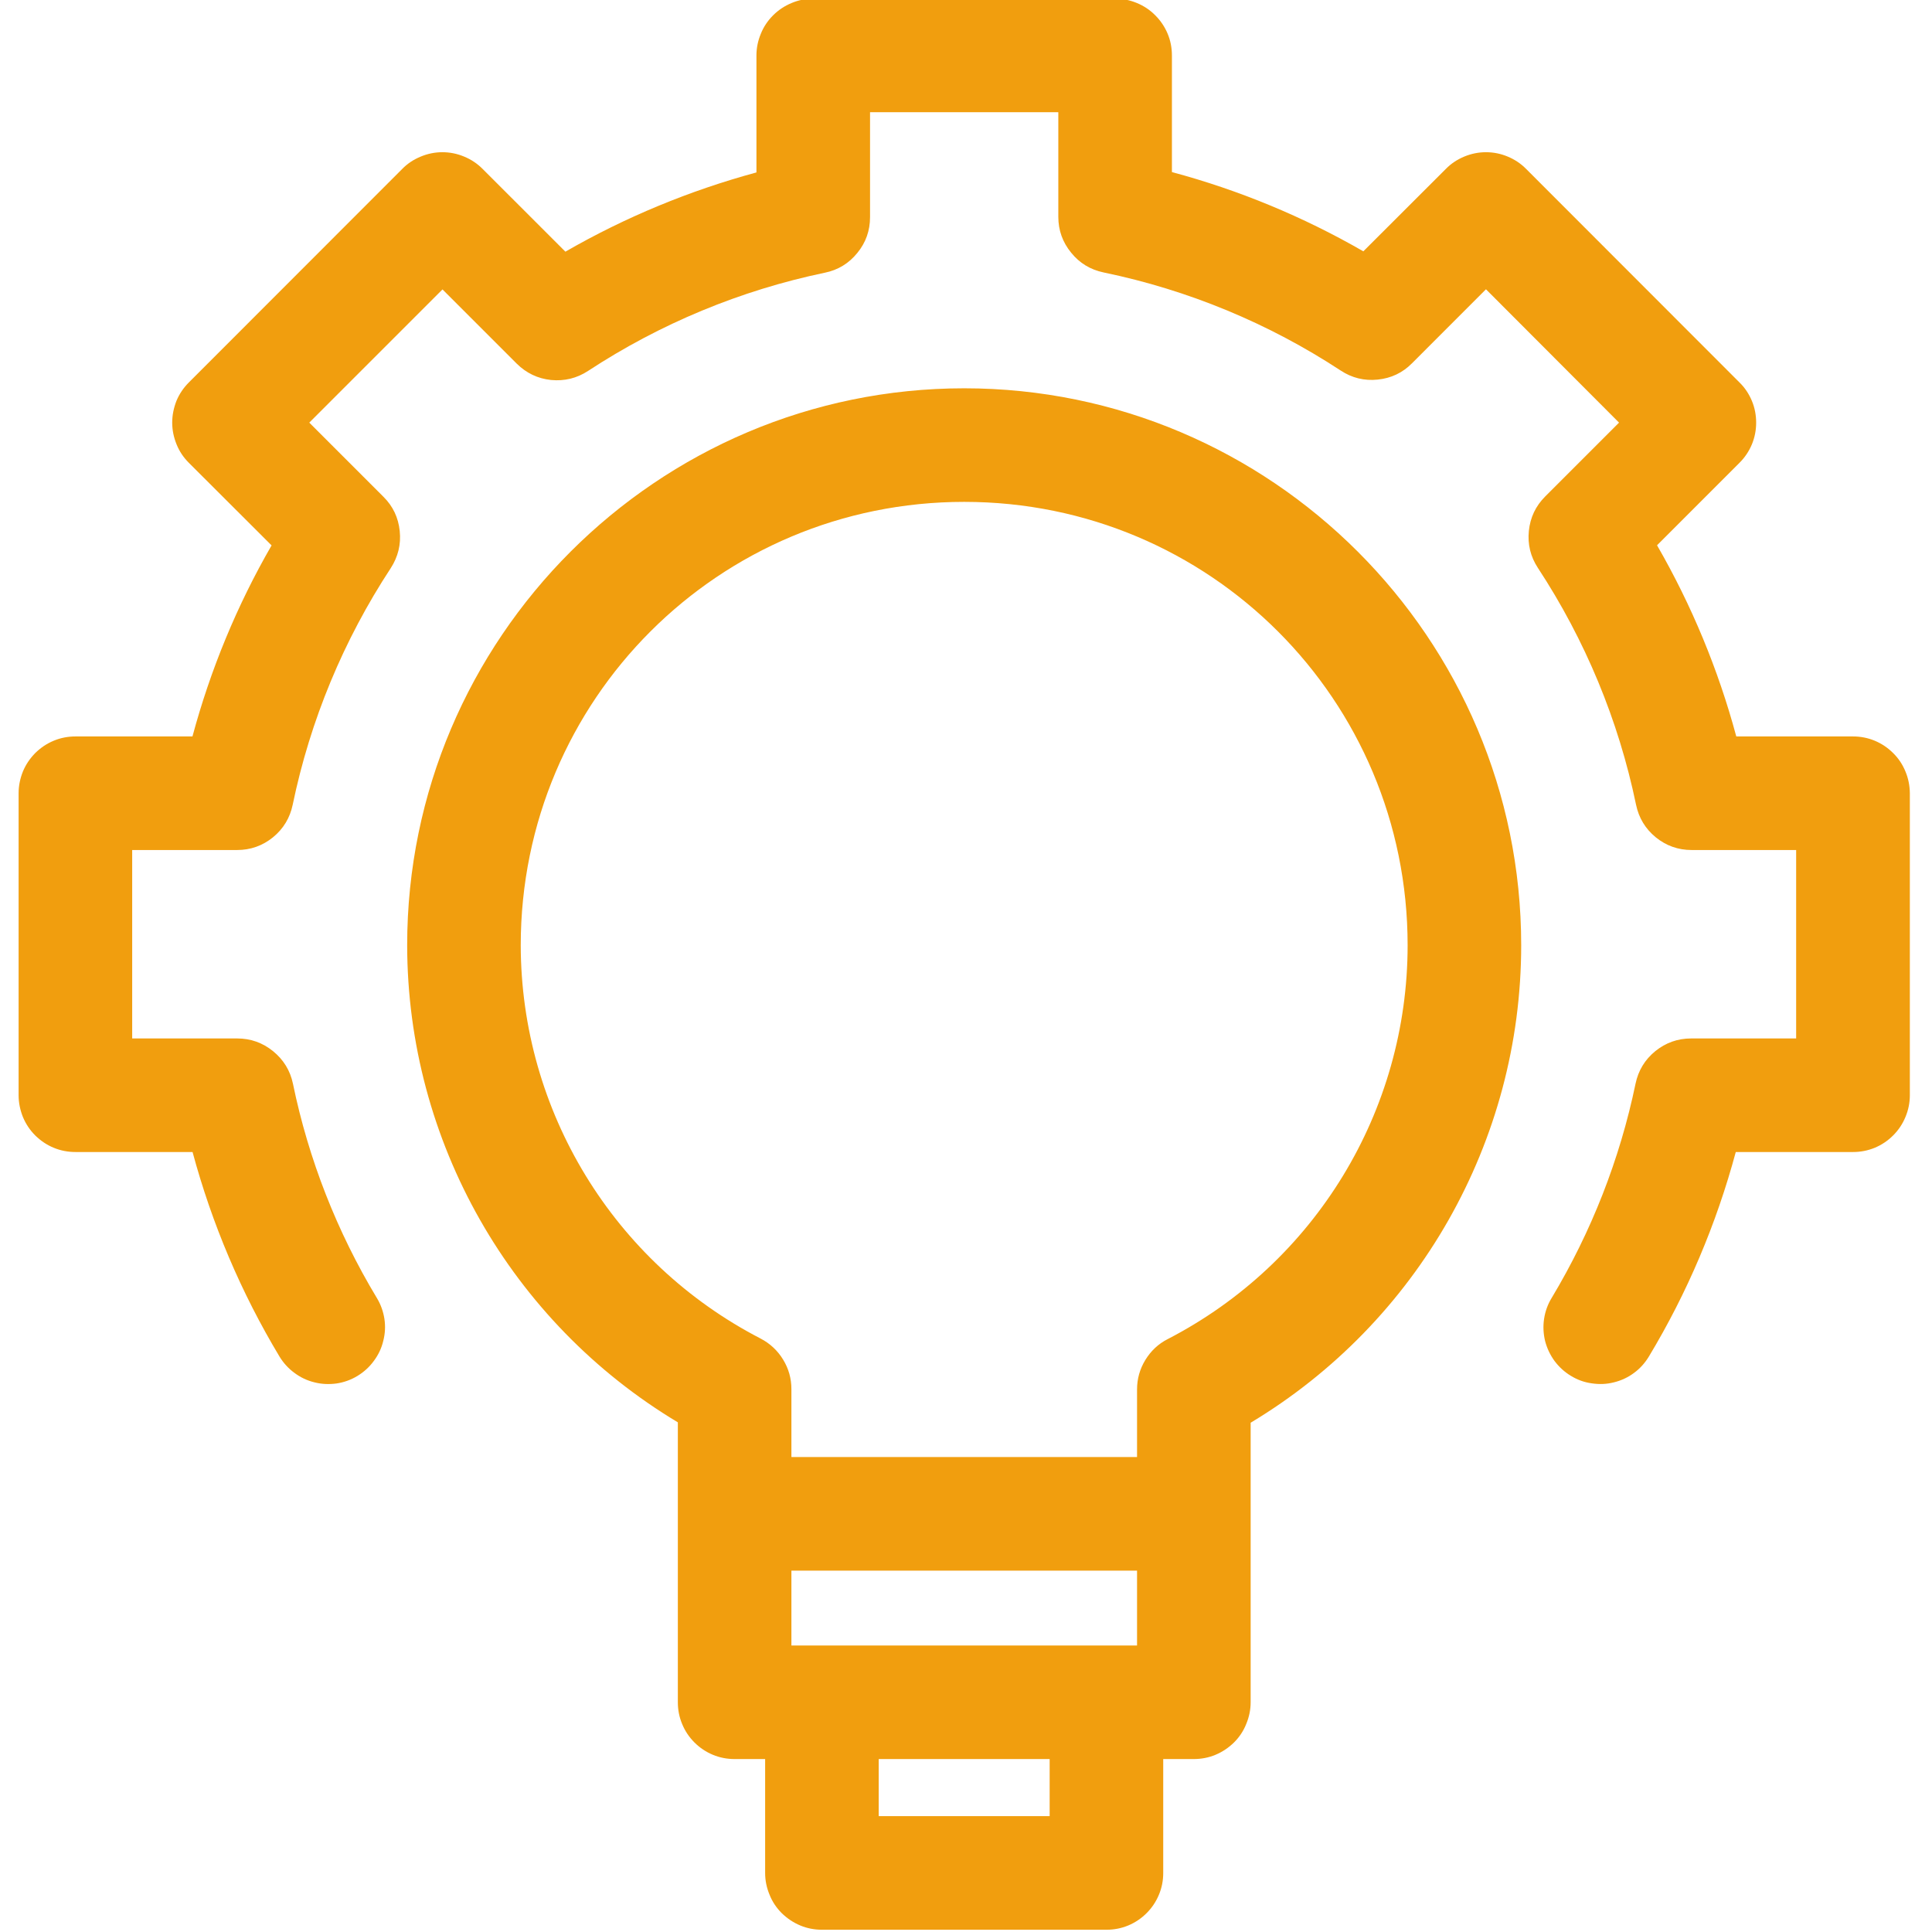 <svg xmlns="http://www.w3.org/2000/svg" xmlns:xlink="http://www.w3.org/1999/xlink" width="80" zoomAndPan="magnify" viewBox="0 0 60 60" height="80" preserveAspectRatio="xMidYMid meet" version="1.2"><g id="4e284716fe"><path style=" stroke:none;fill-rule:nonzero;fill:#f19e0e;fill-opacity:1;" d="M 25.258 -0.043 C 25.023 -0.043 24.797 0.004 24.582 0.094 C 24.367 0.184 24.176 0.309 24.008 0.477 C 23.844 0.641 23.715 0.832 23.629 1.047 C 23.539 1.262 23.492 1.488 23.492 1.723 L 23.492 5.355 C 21.418 5.918 19.422 6.742 17.559 7.816 L 14.988 5.246 C 14.82 5.078 14.633 4.953 14.414 4.863 C 14.199 4.773 13.973 4.727 13.738 4.727 C 13.508 4.727 13.281 4.773 13.066 4.863 C 12.848 4.953 12.656 5.078 12.492 5.246 L 5.863 11.879 C 5.699 12.043 5.57 12.234 5.48 12.449 C 5.395 12.668 5.348 12.891 5.348 13.125 C 5.348 13.359 5.395 13.582 5.484 13.801 C 5.57 14.016 5.699 14.207 5.863 14.371 L 8.434 16.938 C 7.359 18.801 6.535 20.797 5.977 22.871 L 2.344 22.871 C 2.109 22.871 1.883 22.914 1.668 23.004 C 1.449 23.094 1.262 23.223 1.094 23.387 C 0.93 23.555 0.801 23.742 0.711 23.961 C 0.625 24.176 0.578 24.402 0.578 24.633 L 0.578 34.016 C 0.578 34.246 0.625 34.473 0.711 34.688 C 0.801 34.906 0.93 35.098 1.094 35.262 C 1.262 35.426 1.449 35.555 1.668 35.645 C 1.883 35.734 2.109 35.777 2.344 35.777 L 5.98 35.777 C 6.582 38.008 7.488 40.145 8.68 42.129 C 8.801 42.328 8.957 42.5 9.145 42.637 C 9.332 42.777 9.539 42.875 9.766 42.93 C 9.992 42.988 10.223 42.996 10.453 42.965 C 10.684 42.93 10.902 42.852 11.102 42.73 C 11.301 42.609 11.473 42.453 11.609 42.266 C 11.75 42.078 11.848 41.871 11.902 41.645 C 11.961 41.418 11.973 41.188 11.938 40.957 C 11.902 40.727 11.824 40.508 11.703 40.309 C 10.465 38.254 9.582 36.004 9.098 33.656 C 9.012 33.246 8.805 32.91 8.48 32.645 C 8.156 32.383 7.785 32.25 7.367 32.25 L 4.105 32.25 L 4.105 26.398 L 7.363 26.398 C 7.781 26.398 8.152 26.266 8.477 26.004 C 8.801 25.738 9.004 25.402 9.09 24.992 C 9.633 22.371 10.668 19.879 12.137 17.641 C 12.363 17.289 12.457 16.906 12.414 16.492 C 12.371 16.074 12.203 15.719 11.906 15.426 L 9.605 13.125 L 13.742 8.988 L 16.047 11.293 C 16.344 11.586 16.699 11.758 17.113 11.801 C 17.527 11.84 17.91 11.75 18.262 11.52 C 20.5 10.051 22.996 9.016 25.617 8.469 C 26.023 8.387 26.363 8.18 26.625 7.855 C 26.891 7.531 27.02 7.16 27.02 6.742 L 27.02 3.484 L 32.867 3.484 L 32.867 6.734 C 32.867 7.152 33 7.523 33.266 7.848 C 33.527 8.172 33.863 8.375 34.273 8.461 C 36.898 9.004 39.398 10.039 41.637 11.508 C 41.988 11.738 42.371 11.832 42.785 11.789 C 43.203 11.746 43.559 11.578 43.852 11.281 L 46.148 8.984 L 50.281 13.125 L 47.988 15.418 C 47.691 15.715 47.523 16.07 47.48 16.488 C 47.438 16.902 47.531 17.285 47.758 17.633 C 49.23 19.875 50.266 22.371 50.809 24.992 C 50.895 25.402 51.098 25.738 51.422 26.004 C 51.746 26.266 52.117 26.398 52.535 26.398 L 55.781 26.398 L 55.781 32.25 L 52.52 32.25 C 52.102 32.25 51.73 32.383 51.406 32.645 C 51.082 32.91 50.879 33.246 50.793 33.656 C 50.305 36.004 49.422 38.254 48.188 40.309 C 48.066 40.508 47.988 40.727 47.953 40.957 C 47.918 41.188 47.93 41.418 47.984 41.645 C 48.043 41.871 48.141 42.078 48.277 42.266 C 48.418 42.453 48.586 42.609 48.789 42.73 C 48.988 42.852 49.203 42.93 49.434 42.961 C 49.668 42.996 49.895 42.988 50.121 42.93 C 50.348 42.875 50.559 42.777 50.746 42.637 C 50.934 42.5 51.086 42.328 51.207 42.129 C 52.402 40.145 53.305 38.008 53.906 35.777 L 57.547 35.777 C 57.781 35.777 58.004 35.734 58.223 35.645 C 58.438 35.555 58.629 35.426 58.793 35.262 C 58.961 35.094 59.086 34.906 59.176 34.688 C 59.266 34.473 59.312 34.246 59.312 34.016 L 59.312 24.633 C 59.309 24.402 59.266 24.176 59.176 23.961 C 59.086 23.742 58.961 23.551 58.793 23.387 C 58.629 23.223 58.438 23.094 58.223 23.004 C 58.004 22.914 57.781 22.871 57.547 22.871 L 53.922 22.871 C 53.363 20.793 52.535 18.797 51.461 16.934 L 54.023 14.371 C 54.188 14.207 54.316 14.016 54.406 13.801 C 54.496 13.582 54.539 13.359 54.539 13.125 C 54.539 12.891 54.496 12.664 54.406 12.449 C 54.316 12.234 54.191 12.043 54.023 11.879 L 47.395 5.246 C 47.23 5.078 47.039 4.953 46.824 4.863 C 46.609 4.773 46.383 4.727 46.148 4.727 C 45.914 4.727 45.691 4.773 45.473 4.863 C 45.258 4.953 45.066 5.078 44.902 5.246 L 42.34 7.805 C 40.473 6.73 38.477 5.902 36.395 5.344 L 36.395 1.723 C 36.395 1.488 36.352 1.262 36.262 1.047 C 36.172 0.832 36.043 0.641 35.879 0.477 C 35.715 0.309 35.523 0.184 35.309 0.094 C 35.09 0.004 34.867 -0.043 34.633 -0.043 Z M 29.945 12.059 C 20.41 12.059 12.645 19.824 12.645 29.355 C 12.652 35.449 15.867 41.062 21.051 44.172 L 21.051 52.867 C 21.051 53.098 21.094 53.324 21.184 53.539 C 21.273 53.758 21.402 53.949 21.566 54.113 C 21.73 54.277 21.922 54.406 22.137 54.496 C 22.355 54.586 22.578 54.629 22.812 54.629 L 23.762 54.629 L 23.762 58.168 C 23.762 58.402 23.809 58.625 23.898 58.84 C 23.984 59.059 24.113 59.25 24.277 59.414 C 24.445 59.578 24.637 59.707 24.852 59.797 C 25.066 59.887 25.293 59.93 25.527 59.93 L 34.363 59.93 C 34.598 59.93 34.82 59.887 35.039 59.797 C 35.254 59.707 35.445 59.578 35.609 59.414 C 35.773 59.25 35.902 59.059 35.992 58.84 C 36.082 58.625 36.125 58.402 36.125 58.168 L 36.125 54.629 L 37.074 54.629 C 37.309 54.629 37.535 54.586 37.75 54.496 C 37.965 54.406 38.156 54.277 38.324 54.113 C 38.488 53.949 38.617 53.758 38.703 53.539 C 38.793 53.324 38.84 53.098 38.84 52.867 L 38.84 44.184 C 44.023 41.074 47.242 35.453 47.242 29.355 C 47.242 19.824 39.477 12.059 29.945 12.059 Z M 29.945 15.586 C 37.57 15.586 43.715 21.73 43.715 29.355 C 43.715 34.508 40.844 39.219 36.266 41.586 C 35.973 41.734 35.742 41.953 35.57 42.234 C 35.398 42.516 35.312 42.82 35.312 43.152 L 35.312 45.25 L 24.578 45.25 L 24.578 43.141 C 24.578 42.809 24.492 42.504 24.32 42.223 C 24.148 41.941 23.914 41.723 23.621 41.57 C 19.051 39.207 16.18 34.5 16.172 29.355 C 16.172 29.355 16.172 29.352 16.172 29.352 C 16.176 21.727 22.32 15.586 29.945 15.586 Z M 24.578 48.777 L 35.312 48.777 L 35.312 51.102 L 24.578 51.102 Z M 27.289 54.629 L 32.598 54.629 L 32.598 56.402 L 27.289 56.402 Z M 27.289 54.629 "/></g></svg>